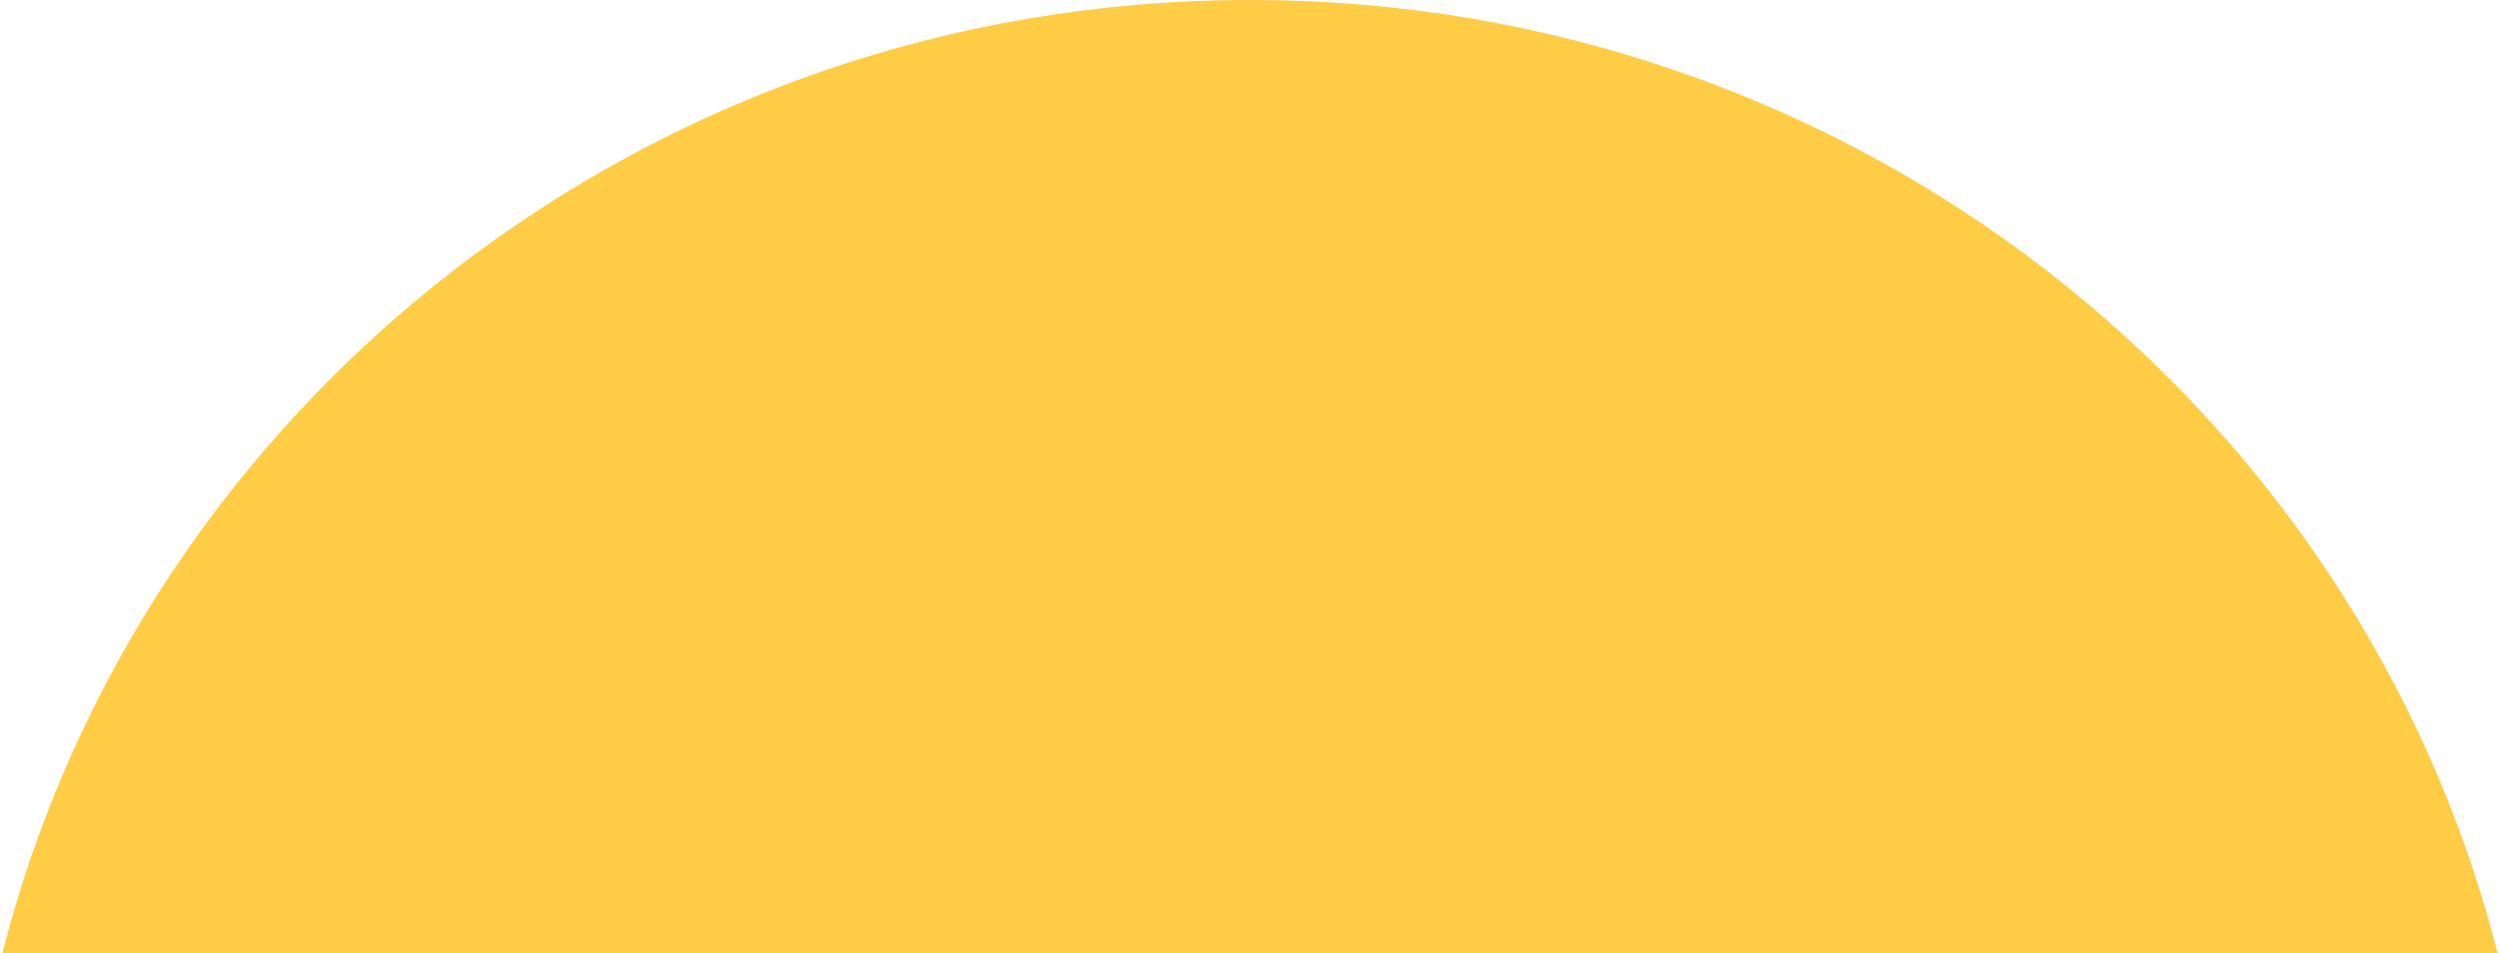 <svg xmlns="http://www.w3.org/2000/svg" id="Layer_1" data-name="Layer 1" viewBox="0 0 910.86 347.99" aria-hidden="true" style="fill:url(#CerosGradient_idce18c4b20);" width="910px" height="347px"><defs><linearGradient class="cerosgradient" data-cerosgradient="true" id="CerosGradient_idce18c4b20" gradientUnits="userSpaceOnUse" x1="50%" y1="100%" x2="50%" y2="0%"><stop offset="0%" stop-color="#FFCC45"/><stop offset="100%" stop-color="#FFCC45"/></linearGradient><linearGradient/><style>.cls-1{fill:#e0dede;}</style></defs><path class="cls-1" d="M3420.7,1719.44c-50.83-199.87-235.44-348-455.43-348s-404.6,148.12-455.43,348Z" transform="translate(-2509.84 -1371.45)" style="fill:url(#CerosGradient_idce18c4b20);"/></svg>